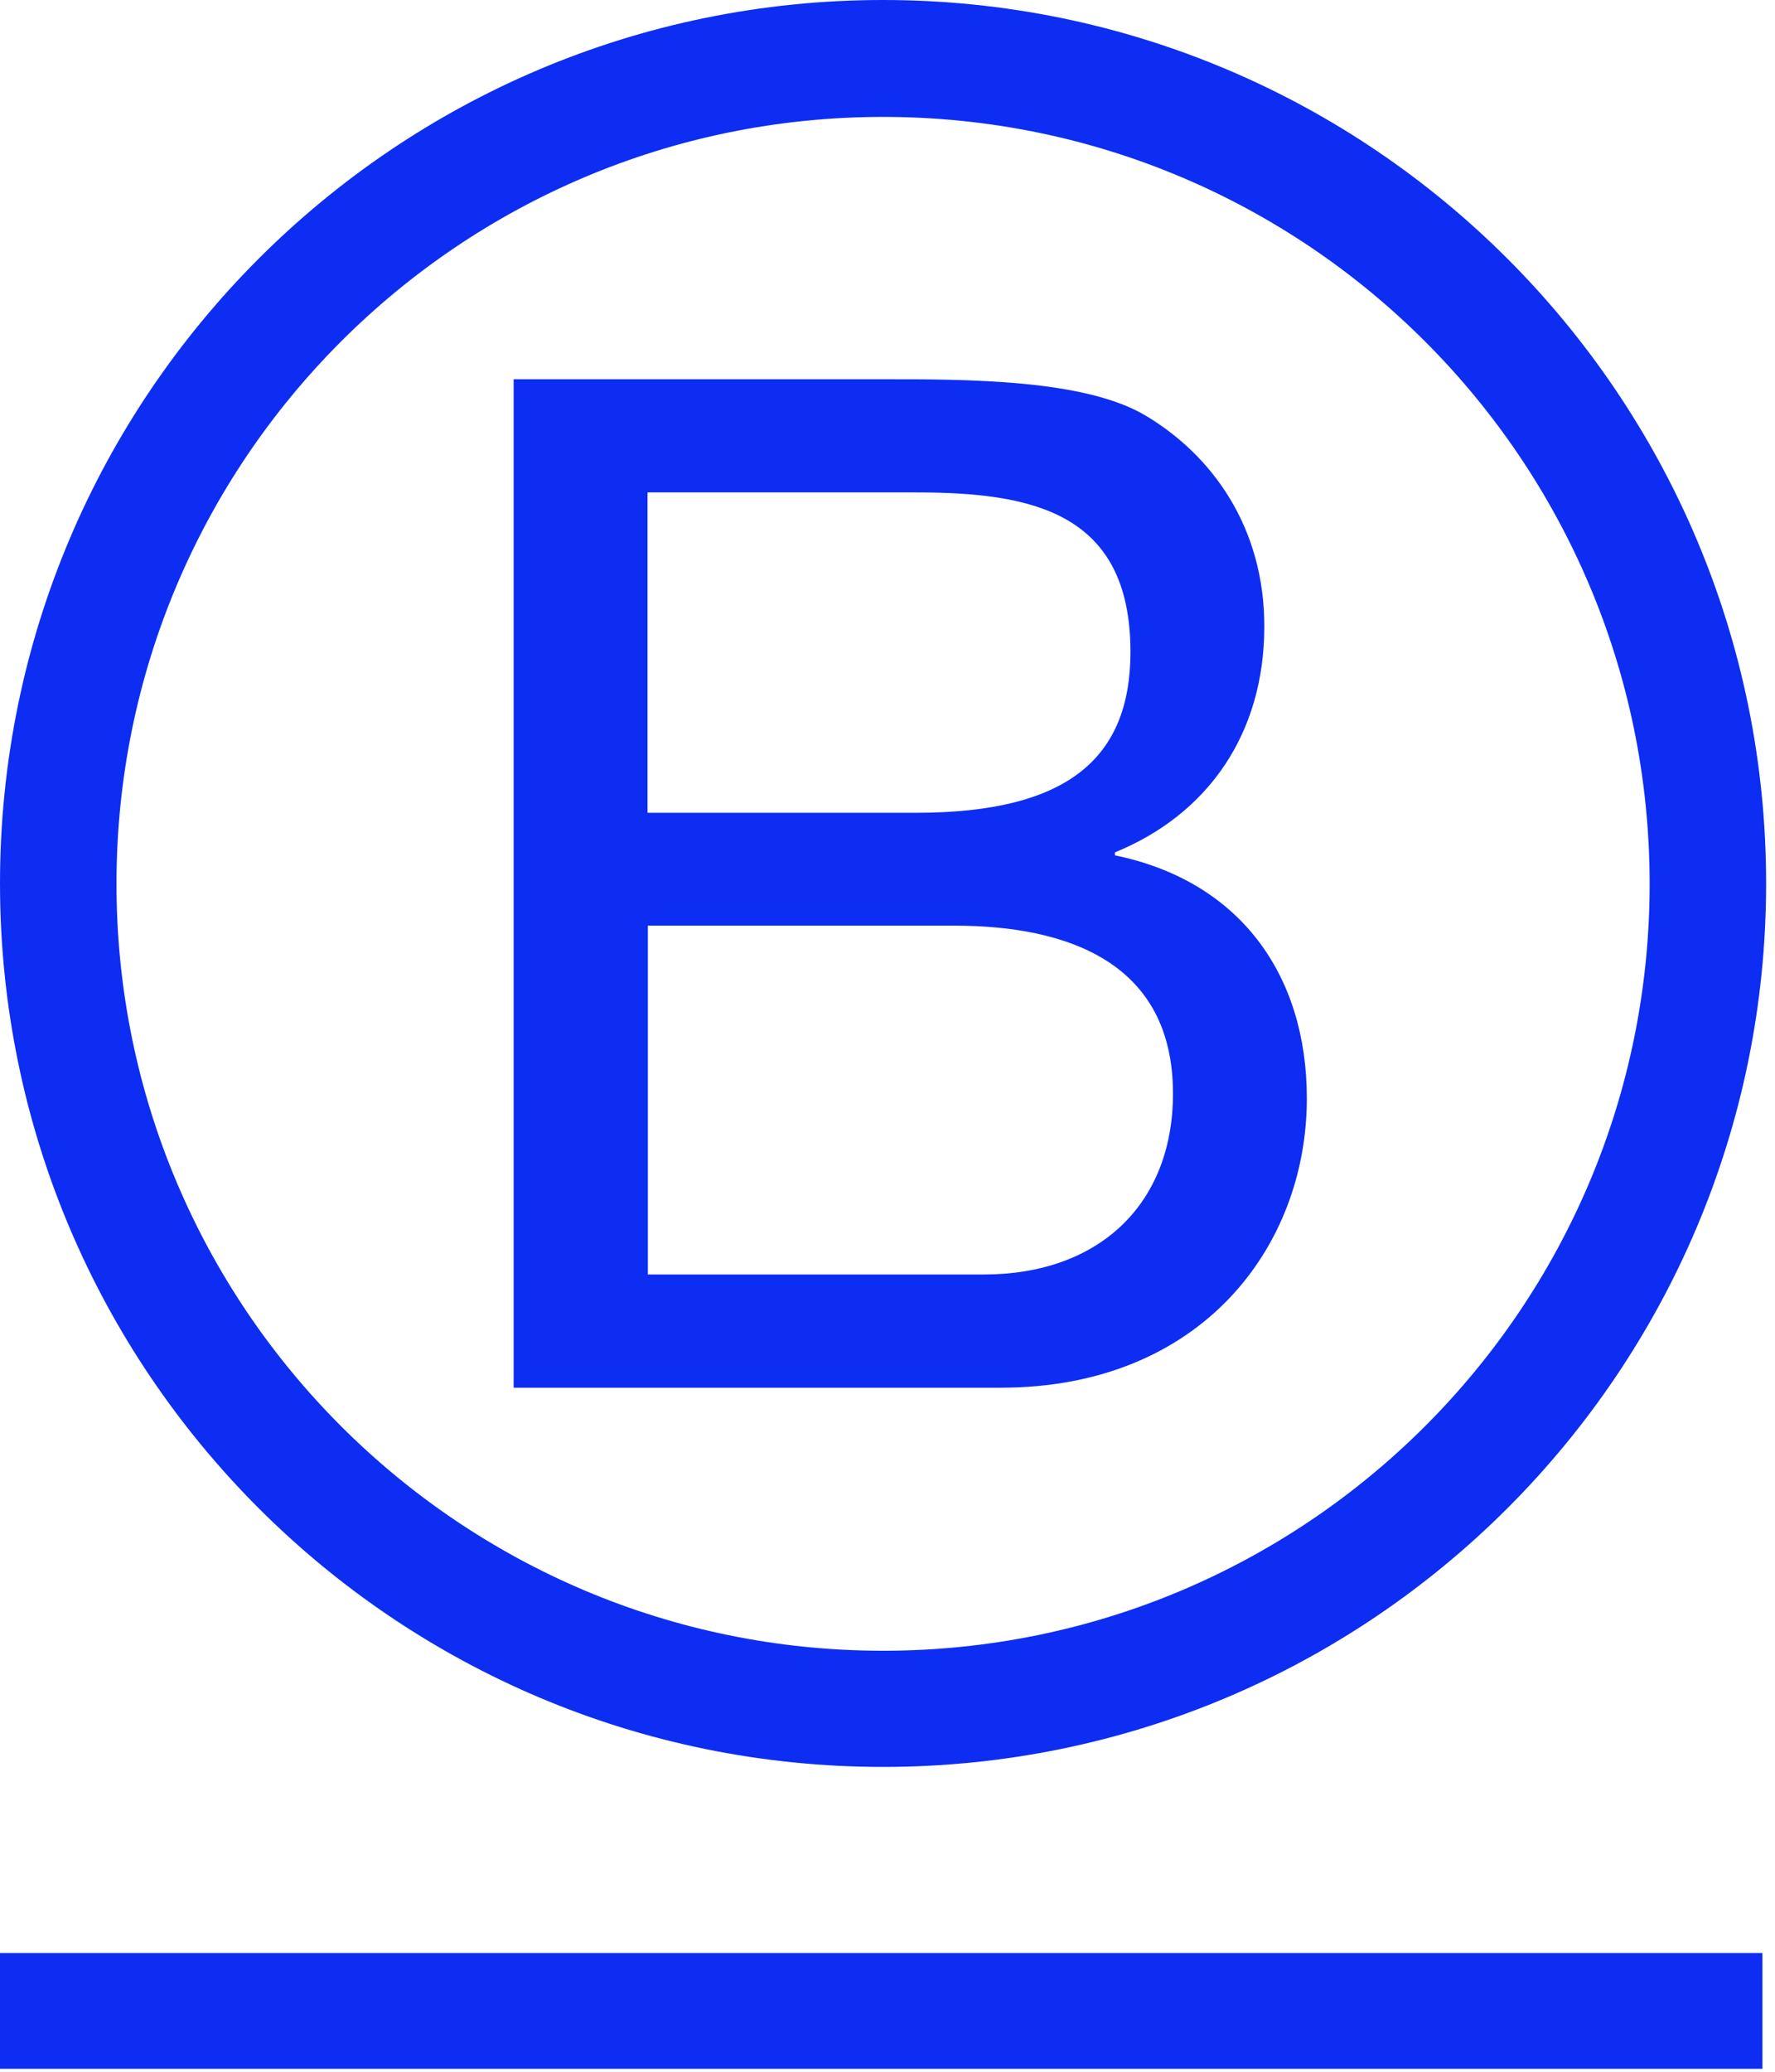 <svg width="48" height="56" viewBox="0 0 48 56" fill="none" xmlns="http://www.w3.org/2000/svg">
<path d="M17.51 34.45H26.6C29.73 34.45 31.72 32.54 31.72 29.56C31.72 26.01 28.86 25.02 25.8 25.02H17.52V34.45H17.51ZM17.51 21.97H24.77C28.89 21.97 30.57 20.48 30.57 17.62C30.57 13.84 27.9 13.31 24.77 13.31H17.51V21.97ZM13.89 10.25H23.77C26.18 10.25 29.34 10.25 30.99 11.24C32.78 12.31 34.19 14.25 34.19 16.93C34.19 19.83 32.67 22.01 30.15 23.04V23.12C33.51 23.81 35.34 26.33 35.34 29.69C35.34 33.7 32.48 37.51 27.06 37.51H13.89V10.26V10.25Z" fill="#0D2DF3"/>
<path d="M23.88 0C10.69 0 0 10.69 0 23.88C0 37.07 10.69 47.76 23.88 47.76C37.07 47.76 47.76 37.07 47.76 23.88C47.76 10.69 37.07 0 23.88 0ZM44.61 23.89C44.61 35.34 35.33 44.62 23.88 44.62C12.43 44.62 3.15 35.34 3.15 23.89C3.15 12.44 12.43 3.16 23.88 3.16C35.33 3.16 44.61 12.44 44.61 23.89Z" fill="#0D2DF3"/>
<path d="M47.66 52.79H0V55.92H47.66V52.79Z" fill="#0D2DF3"/>
</svg>
